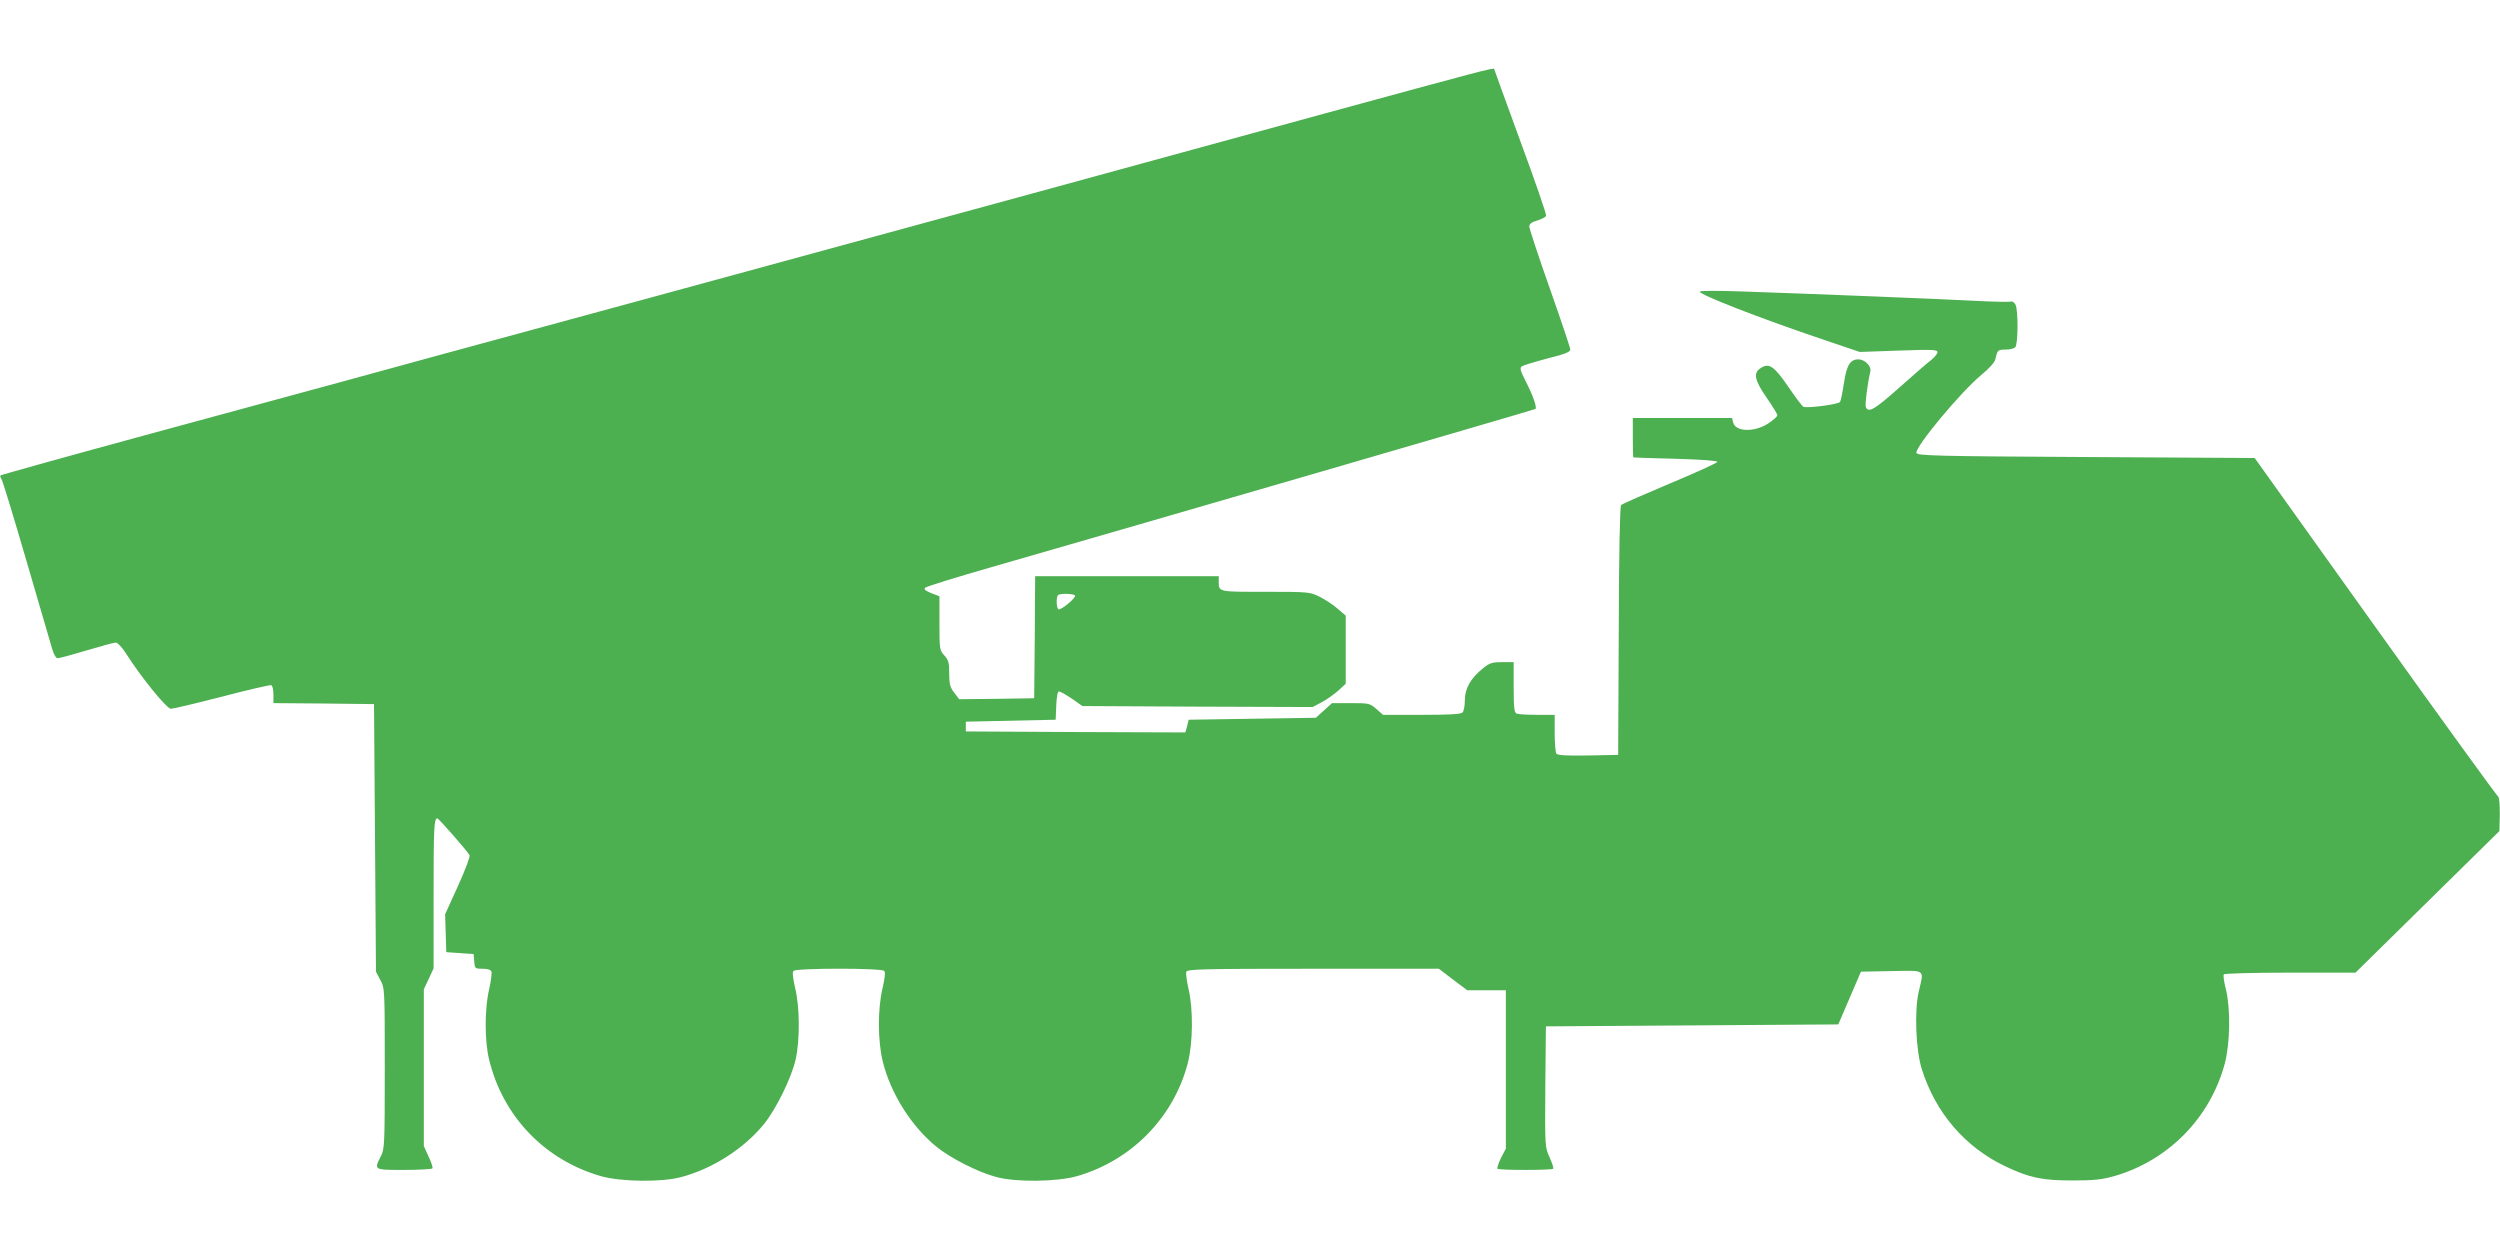 <?xml version="1.0" standalone="no"?>
<!DOCTYPE svg PUBLIC "-//W3C//DTD SVG 20010904//EN"
 "http://www.w3.org/TR/2001/REC-SVG-20010904/DTD/svg10.dtd">
<svg version="1.0" xmlns="http://www.w3.org/2000/svg"
 width="1280pt" height="640pt" viewBox="0 0 1280 640"
 preserveAspectRatio="xMidYMid meet">
<g transform="translate(0,640) scale(0.1,-0.1)"
fill="#4caf50" stroke="none">
<path d="M6790 5821 c-459 -126 -1132 -310 -1495 -409 -363 -99 -1265 -345
-2005 -547 -740 -201 -1435 -390 -1545 -421 -110 -30 -546 -148 -968 -263
-423 -115 -771 -212 -774 -215 -3 -3 -1 -11 4 -18 6 -7 63 -195 128 -418 65
-223 124 -426 132 -452 9 -30 19 -48 29 -48 8 0 75 18 148 40 73 22 140 40
149 40 9 0 33 -25 53 -57 75 -119 208 -282 229 -282 11 0 129 28 261 62 133
35 247 61 253 59 6 -2 11 -23 11 -48 l0 -44 258 -2 257 -3 5 -685 5 -685 22
-42 c23 -42 23 -46 23 -453 0 -391 -1 -413 -20 -450 -36 -71 -37 -70 119 -70
77 0 142 4 145 8 3 5 -6 32 -20 61 l-24 53 0 401 0 402 25 53 25 54 0 368 c0
348 2 400 19 400 7 0 150 -163 165 -188 4 -7 -20 -72 -59 -158 l-66 -145 3
-97 3 -97 70 -5 70 -5 3 -37 c3 -37 4 -38 43 -38 25 0 42 -5 45 -14 3 -8 -2
-50 -12 -93 -23 -99 -23 -263 0 -357 70 -291 284 -515 573 -598 102 -29 313
-32 413 -4 158 42 320 146 420 269 64 78 143 240 164 334 22 99 21 268 -3 365
-12 54 -15 80 -8 87 15 15 449 15 464 0 7 -7 4 -33 -8 -87 -26 -107 -25 -273
1 -378 41 -164 146 -330 273 -434 72 -59 213 -131 307 -156 101 -28 311 -25
414 4 278 80 494 299 567 577 27 103 29 278 4 383 -9 40 -14 79 -11 87 5 13
95 15 649 15 l644 0 72 -55 73 -55 99 0 99 0 0 -405 0 -406 -25 -48 c-13 -27
-21 -51 -18 -55 8 -8 278 -8 285 0 4 3 -5 29 -18 58 -24 53 -24 54 -22 362 l3
309 748 5 749 5 58 135 58 135 156 3 c180 3 167 12 140 -105 -23 -97 -15 -302
16 -398 70 -222 220 -397 424 -495 126 -60 190 -74 346 -74 111 0 149 4 214
22 278 80 492 298 567 577 27 103 30 278 6 378 -10 38 -15 73 -11 78 3 5 149
9 340 9 l334 0 369 363 368 362 2 87 c0 50 -3 88 -9 90 -5 2 -288 392 -628
868 l-618 865 -864 5 c-771 4 -865 7 -868 21 -6 32 226 311 333 400 38 31 68
64 71 79 11 48 13 50 52 50 21 0 43 5 50 12 15 15 16 191 1 219 -6 11 -17 18
-24 15 -8 -3 -92 -1 -187 4 -169 9 -789 34 -1196 48 -112 4 -206 4 -209 -1 -8
-13 304 -135 621 -242 l198 -67 199 7 c173 6 199 5 199 -8 0 -8 -15 -26 -32
-40 -18 -13 -91 -77 -163 -141 -127 -113 -159 -132 -172 -100 -5 14 9 122 23
181 7 27 -27 63 -61 63 -42 0 -60 -29 -74 -121 -7 -47 -16 -91 -20 -97 -7 -12
-165 -33 -187 -25 -6 2 -41 48 -78 103 -73 106 -99 124 -142 95 -38 -25 -31
-61 31 -151 30 -43 55 -84 55 -90 0 -7 -22 -26 -48 -43 -70 -45 -166 -42 -178
5 l-6 24 -254 0 -254 0 0 -100 c0 -55 1 -101 3 -102 1 -1 99 -4 217 -7 135 -4
214 -10 213 -16 -1 -5 -110 -55 -242 -110 -133 -56 -245 -105 -251 -111 -6 -6
-11 -240 -12 -644 l-3 -635 -154 -3 c-117 -2 -156 1 -163 10 -4 7 -8 55 -8
106 l0 92 -89 0 c-49 0 -96 3 -105 6 -13 5 -16 27 -16 135 l0 129 -59 0 c-50
0 -64 -4 -97 -31 -63 -50 -94 -103 -94 -164 0 -28 -5 -56 -12 -63 -9 -9 -69
-12 -210 -12 l-197 0 -34 30 c-33 29 -38 30 -131 30 l-96 0 -41 -37 -42 -38
-325 -5 -326 -5 -8 -33 -9 -32 -562 2 -562 3 0 25 0 25 230 5 230 5 3 73 c2
45 7 72 14 72 6 0 36 -17 66 -37 l54 -38 590 -3 589 -2 47 25 c26 14 64 41 85
60 l37 34 0 175 0 174 -42 36 c-23 20 -64 47 -92 61 -49 24 -55 25 -277 25
-246 0 -239 -2 -239 56 l0 24 -470 0 -470 0 -2 -312 -3 -313 -192 -3 -192 -2
-25 33 c-22 28 -26 45 -26 99 0 56 -4 69 -25 92 -24 26 -25 32 -25 165 l0 138
-42 16 c-31 13 -39 20 -31 28 6 6 157 53 335 104 765 220 2782 806 2789 811
10 6 -12 70 -52 147 -26 52 -29 63 -16 72 8 5 67 23 131 40 85 21 116 33 116
45 0 8 -47 149 -105 313 -58 164 -105 307 -105 317 0 14 12 23 41 31 23 7 43
18 45 24 3 6 -56 177 -131 380 -74 203 -135 370 -135 372 0 8 -72 -11 -860
-226z m-1286 -2470 c7 -10 -65 -71 -83 -71 -12 0 -15 62 -4 73 10 10 81 8 87
-2z"/>
</g>
</svg>
